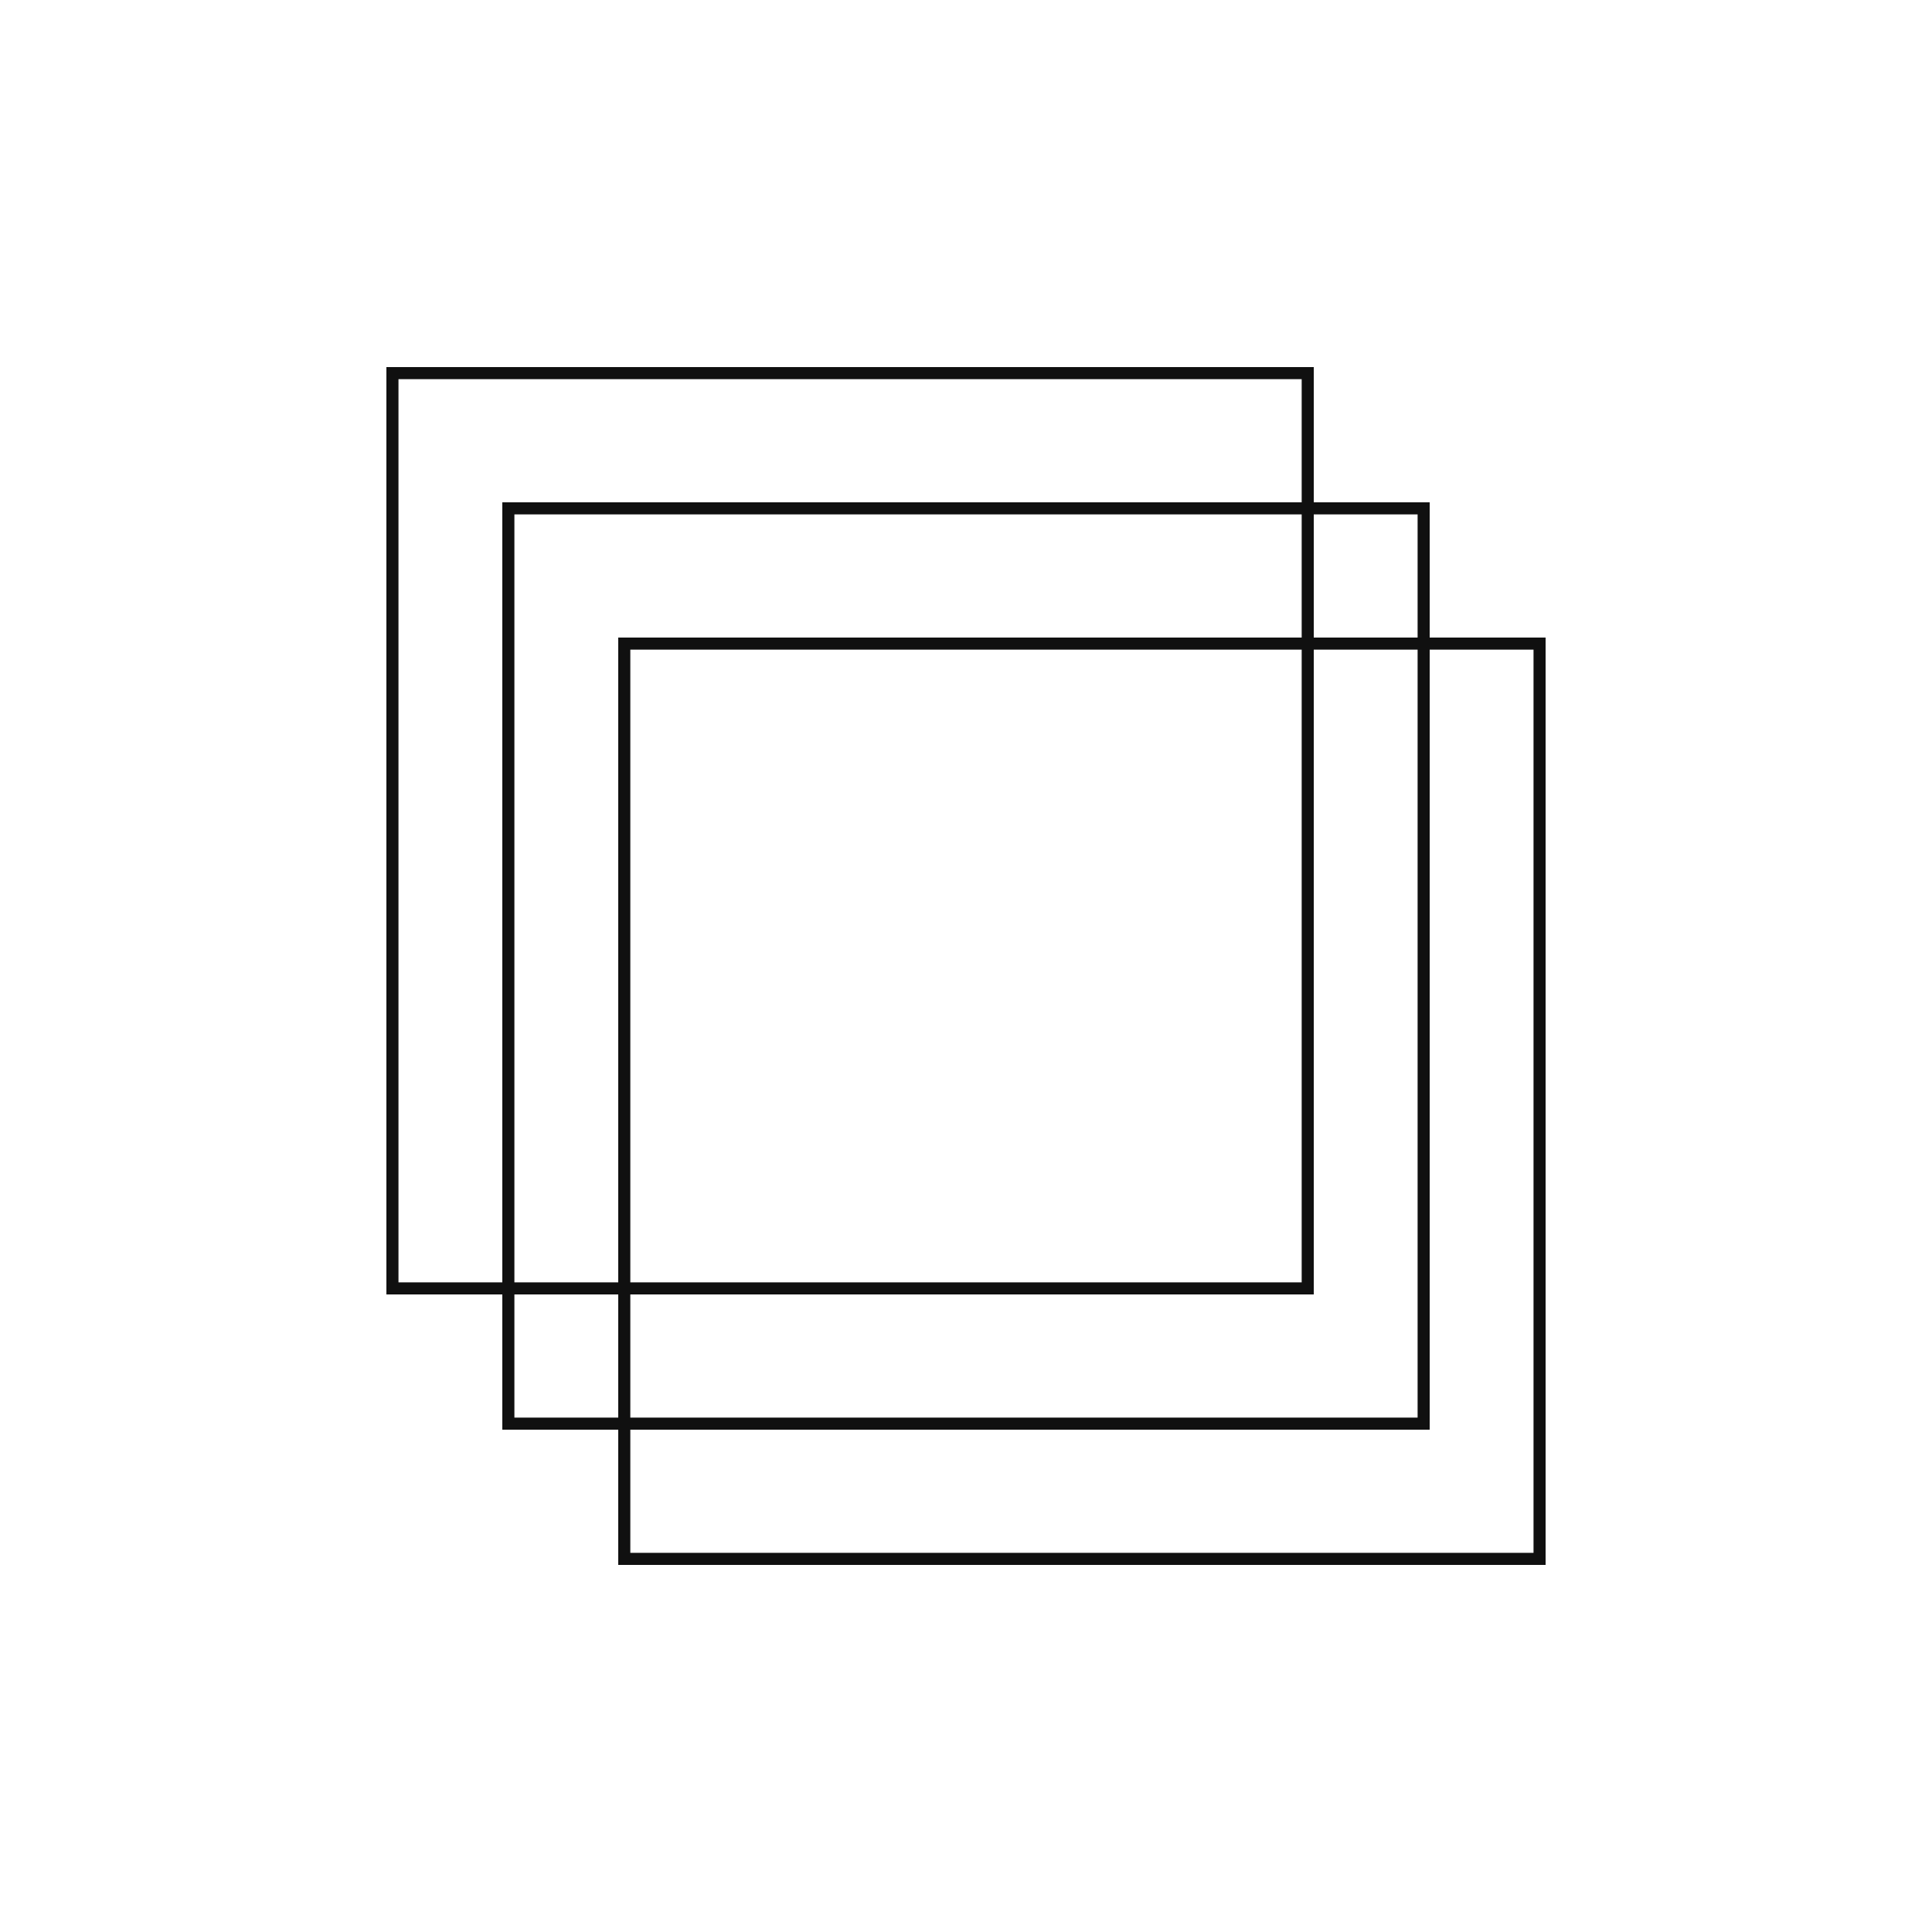 <svg width="160" height="160" viewBox="0 0 160 160" fill="none" xmlns="http://www.w3.org/2000/svg">
<rect x="32.5" y="30.9" width="75.8" height="75.8" stroke="#101010"/>
<rect x="-0.5" y="0.5" width="75.8" height="75.8" transform="matrix(-1 0 0 1 117.4 41.6)" stroke="#101010"/>
<rect x="51.7" y="53.3" width="75.8" height="75.8" stroke="#101010"/>
</svg>
